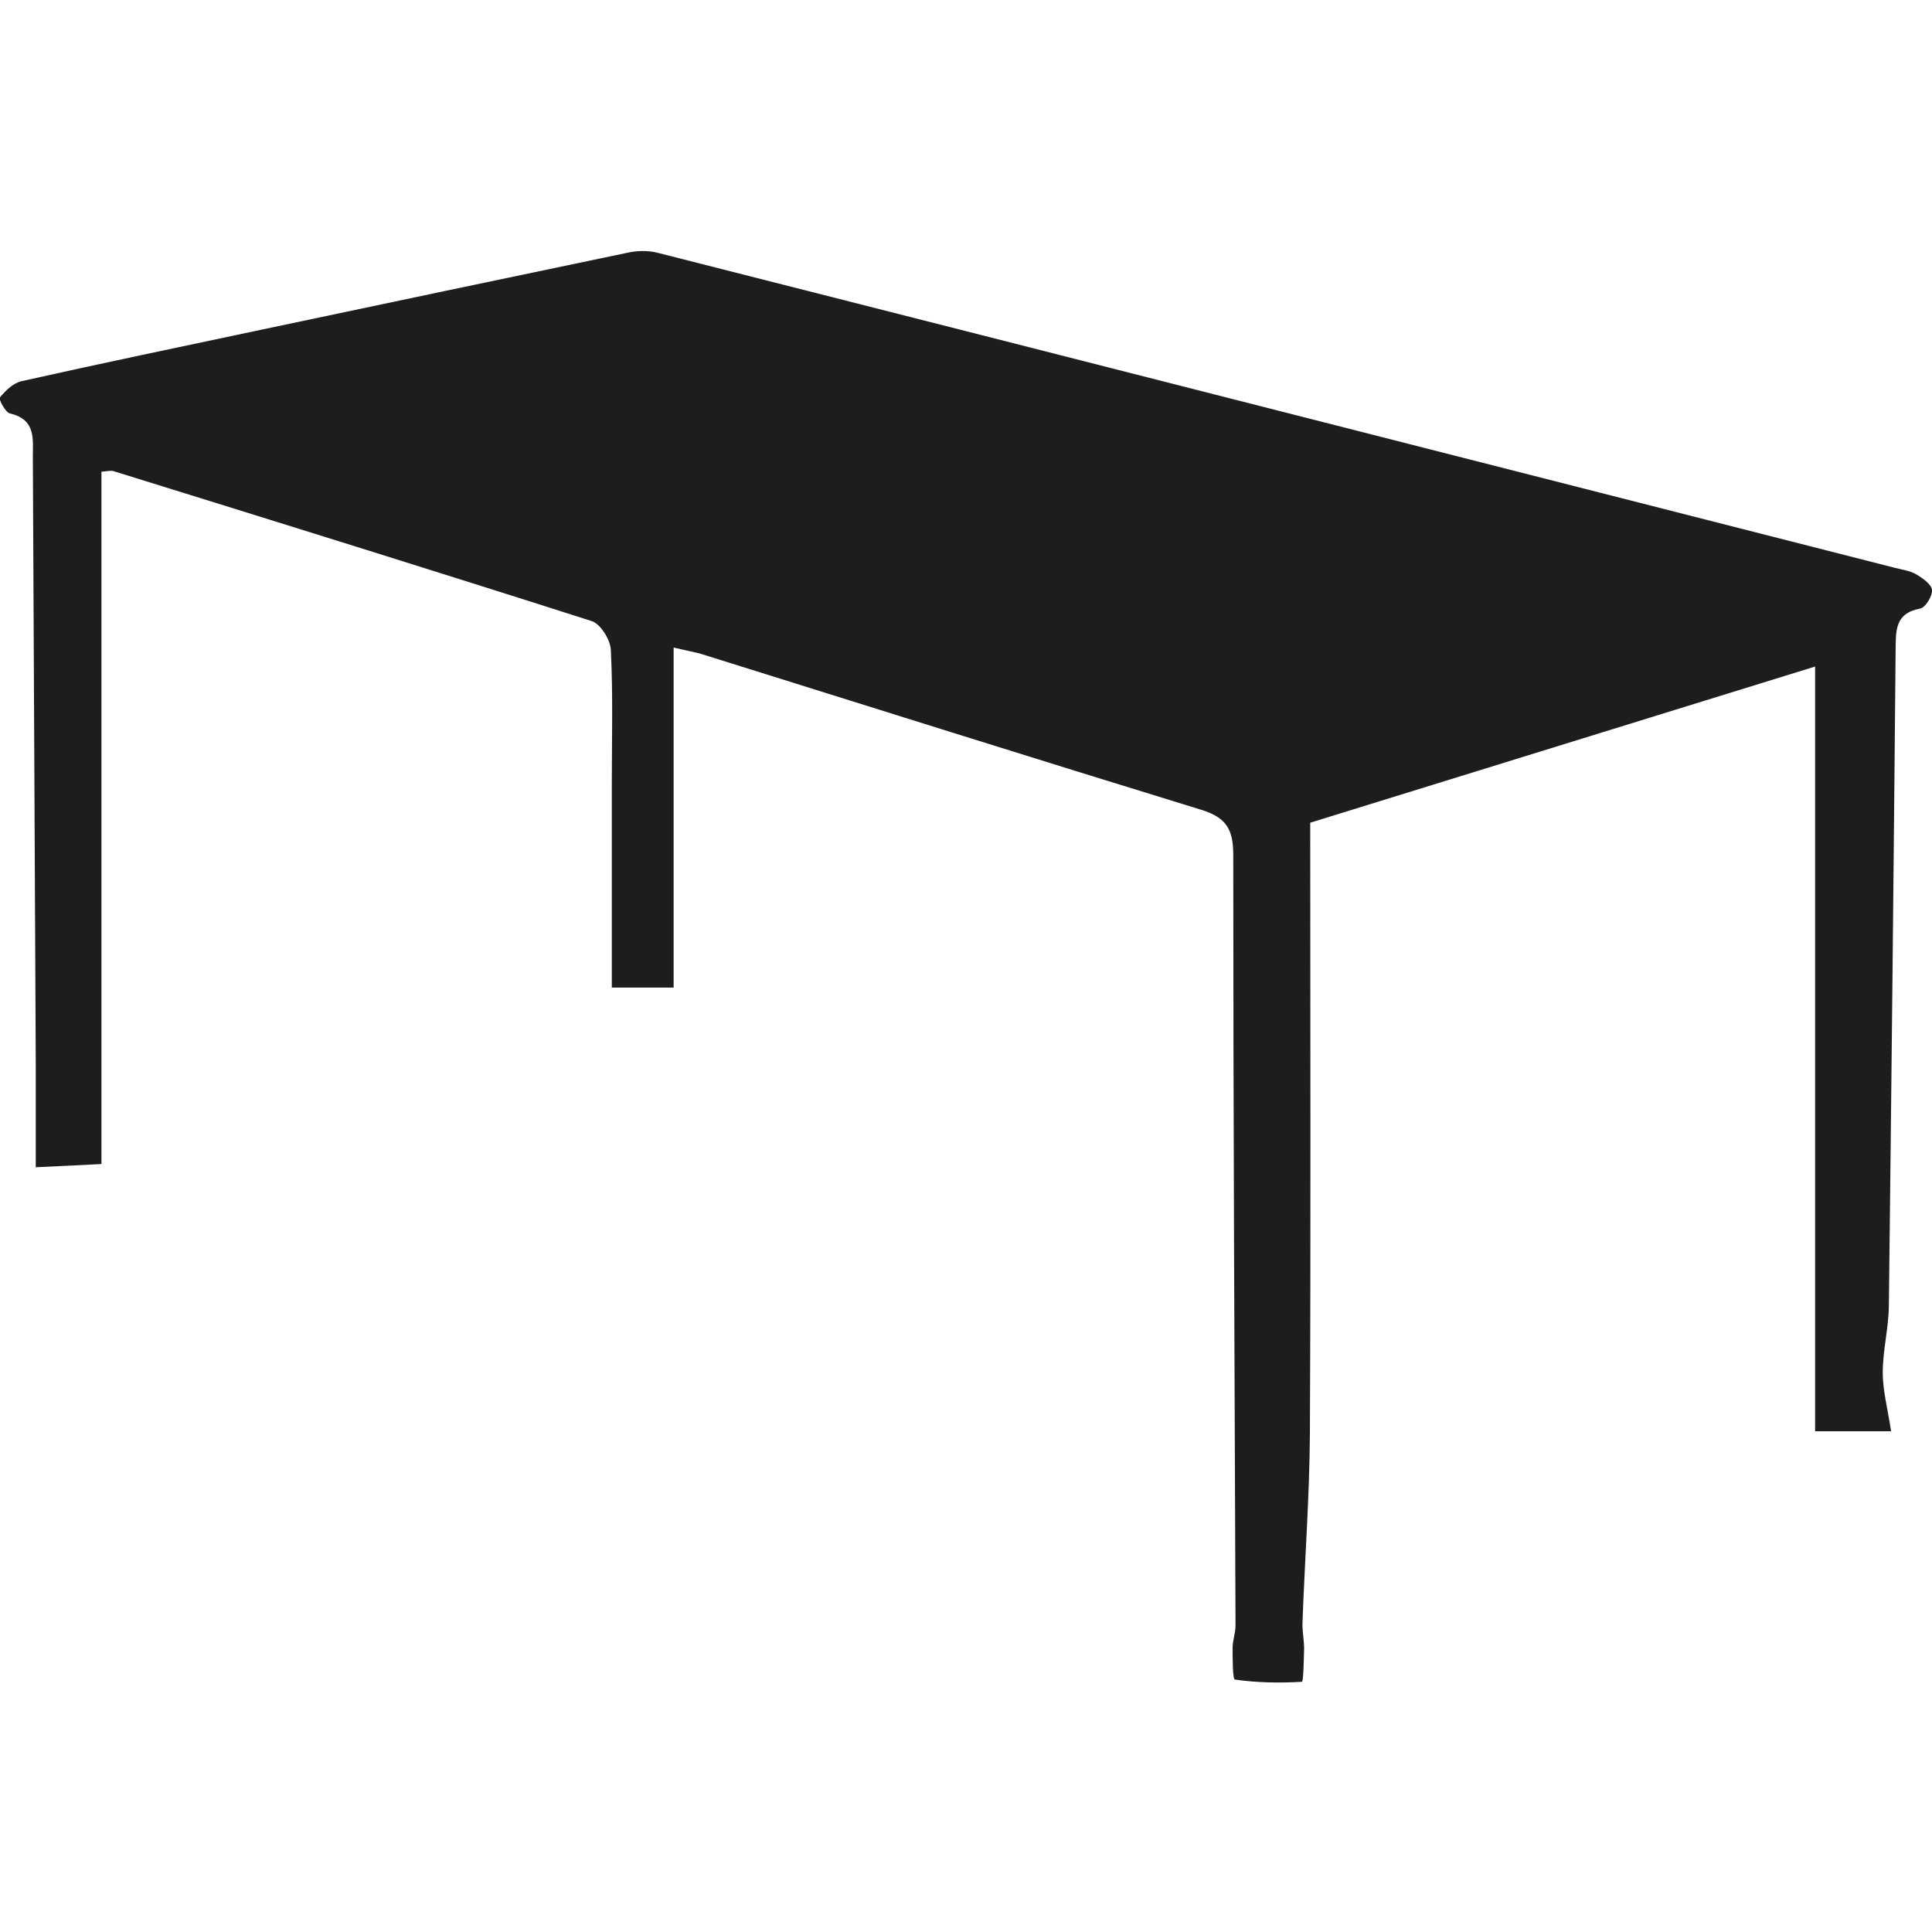 <?xml version="1.0" encoding="utf-8"?>
<!-- Generator: Adobe Illustrator 22.0.1, SVG Export Plug-In . SVG Version: 6.00 Build 0)  -->
<svg version="1.1" id="Ebene_1" xmlns="http://www.w3.org/2000/svg" xmlns:xlink="http://www.w3.org/1999/xlink" x="0px" y="0px"
	 viewBox="0 0 600 600" style="enable-background:new 0 0 600 600;" xml:space="preserve">
<style type="text/css">
	.st0{fill:#DF242C;}
	.st1{fill:#1D1D1B;}
	.st2{clip-path:url(#SVGID_2_);}
	.st3{clip-path:url(#SVGID_4_);}
	.st4{fill:#FFFFFF;}
	.st5{fill:none;}
	.st6{fill:#1D1D1B;stroke:#1D1D1B;stroke-width:2;stroke-linecap:round;stroke-linejoin:round;stroke-miterlimit:10;}
</style>
<g>
	<path class="st1" d="M587.3,444.5c-1.1-7.2-2.6-12.7-2.6-18.2c0-6.9,1.8-13.7,1.9-20.6c0.8-67.9,1.5-135.8,2.1-203.6
		c0.1-6-0.4-11.6,7.6-13.1c1.7-0.3,3.9-4,3.7-5.8c-0.2-1.8-3-3.7-5-4.9c-2-1.1-4.4-1.4-6.7-2c-128-32.6-256-65.3-384.1-97.8
		c-2.8-0.7-6-0.7-8.9-0.1c-37.9,7.9-75.8,15.9-113.7,23.9c-25,5.3-50,10.5-75,16.1c-2.5,0.6-4.9,2.9-6.6,5c-0.5,0.6,1.7,4.7,3.1,5
		c8.1,1.9,7.1,7.9,7.1,13.7c0.3,62.5,0.6,124.9,0.9,187.4c0,10.1,0,20.1,0,33c7-0.3,14.4-0.7,20.4-1c0-73.6,0-144.3,0-215
		c2.2-0.2,3-0.4,3.7-0.2c49.6,15.4,99.2,30.8,148.6,46.6c2.7,0.9,5.8,5.8,5.9,9c0.7,13.9,0.3,27.9,0.3,41.9c0,20.6,0,41.2,0,62.9
		c6.3,0,13.1,0,19.2,0c0-36.2,0-70.5,0-105.6c4.2,1,6.5,1.4,8.6,2c51.8,16.2,103.5,32.5,155.3,48.4c7.7,2.4,9.9,6,9.9,14
		c0,79.8,0.4,159.6,0.7,239.4c0,2.3-0.9,4.5-0.9,6.8c0,3.5,0,9.8,0.7,9.9c6.8,1,13.9,1.1,20.8,0.7c0.5,0,0.6-6.7,0.7-10.3
		c0-2.7-0.6-5.4-0.5-8.1c0.7-19.7,2.2-39.4,2.3-59.1c0.3-62.8,0.1-125.6,0.1-189.3c53.1-16.4,105.3-32.6,156.8-48.5
		c0,79.3,0,157.2,0,237.5C570.9,444.5,579.3,444.5,587.3,444.5z"/>
</g>
</svg>
